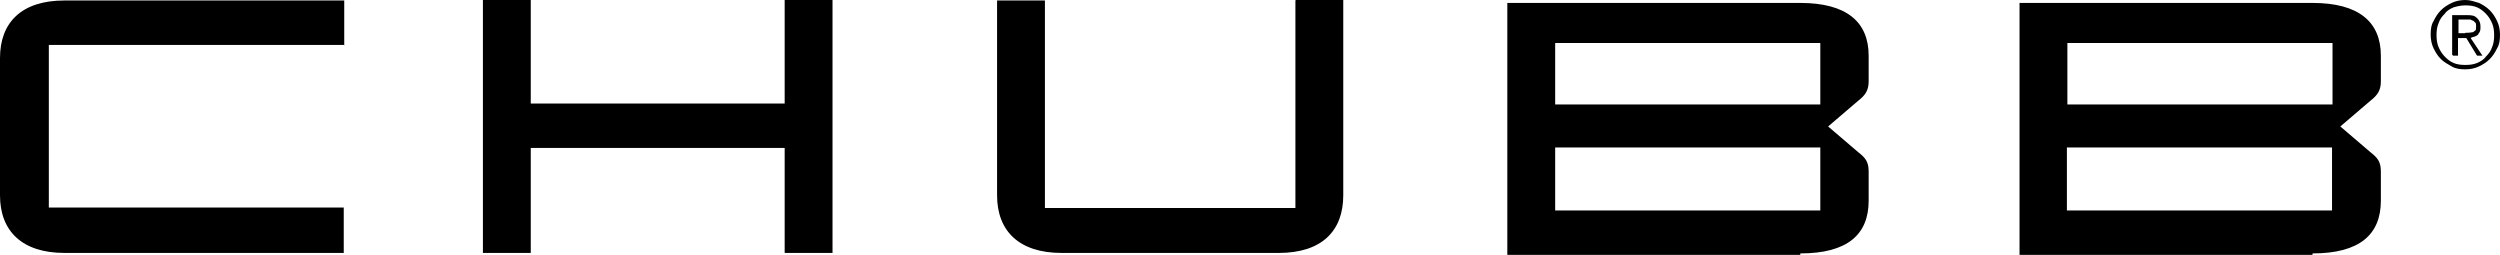 <?xml version="1.0" encoding="UTF-8"?> <svg xmlns="http://www.w3.org/2000/svg" xmlns:xlink="http://www.w3.org/1999/xlink" version="1.1" id="Layer_1" x="0px" y="0px" width="512px" height="52.2px" viewBox="0 0 512 52.2" style="enable-background:new 0 0 512 52.2;" xml:space="preserve"> <g id="XMLID_1_"> <path id="XMLID_31_" d="M477.6,43.1h-54.3V30.2h54.3V43.1z M423.4,8.8h54.3v12.6h-54.3V8.8z M473.6,51.9c9.7,0,14-3.9,14-10.8v-6 c0-2-0.7-2.8-2.1-3.9l-6.2-5.3l6.2-5.3c1.4-1.1,2.1-2.1,2.1-3.9v-5.3c0-6.9-4.5-10.8-14-10.8h-60v51.8h60L473.6,51.9L473.6,51.9z M372.8,43.1h-54.3V30.2h54.3V43.1z M318.5,8.8h54.3v12.6h-54.3V8.8z M368.7,51.9c9.7,0,14-3.9,14-10.8v-6c0-2-0.7-2.8-2.1-3.9 l-6.2-5.3l6.2-5.3c1.4-1.1,2.1-2.1,2.1-3.9v-5.3c0-6.9-4.5-10.8-14-10.8h-60v51.8h60V51.9z M265.3,0.1v42.5H214V0.1h-9.8V40 c0,7.3,4.5,11.8,13.2,11.8h44.5c8.8,0,13.2-4.5,13.2-11.8V0h-9.7L265.3,0.1L265.3,0.1z M108.7,21.2V0h-9.8v51.8h9.8V30.3h52v21.5 h9.8V0h-9.8v21.2H108.7z M70.5,9.4V0.1H13.2C4.4,0.1,0,4.6,0,11.9V40c0,7.3,4.5,11.8,13.2,11.8h57.2v-9.3H10V9.2h60.6 C70.5,9.2,70.5,9.4,70.5,9.4z"></path> <path id="XMLID_36_" d="M507.7,0.6c0.8,0.4,1.5,0.8,2.2,1.5c0.7,0.7,1.1,1.4,1.5,2.2c0.4,0.8,0.6,1.8,0.6,2.8s-0.1,2-0.6,2.8 c-0.4,0.8-0.8,1.5-1.5,2.2c-0.7,0.7-1.4,1.1-2.2,1.5s-1.8,0.6-2.8,0.6s-2-0.1-2.8-0.6s-1.5-0.8-2.2-1.5c-0.7-0.7-1.1-1.4-1.5-2.2 c-0.4-0.8-0.6-1.8-0.6-2.8s0.1-2,0.6-2.8c0.4-0.8,0.8-1.5,1.5-2.2c0.7-0.7,1.4-1.1,2.2-1.5s1.8-0.6,2.8-0.6S506.7,0.3,507.7,0.6z M502.5,1.5c-0.7,0.3-1.4,0.7-1.8,1.3c-0.6,0.6-1,1.1-1.3,2c-0.3,0.7-0.4,1.5-0.4,2.4c0,0.8,0.1,1.7,0.4,2.4c0.3,0.7,0.7,1.4,1.3,2 c0.6,0.6,1.1,1,1.8,1.3s1.5,0.4,2.4,0.4s1.7-0.1,2.4-0.4s1.4-0.7,1.8-1.3c0.6-0.6,1-1.1,1.3-2c0.3-0.7,0.4-1.5,0.4-2.4 c0-0.8-0.1-1.7-0.4-2.4c-0.3-0.7-0.7-1.4-1.3-2c-0.6-0.6-1.1-1-1.8-1.3s-1.5-0.4-2.4-0.4S503.2,1.3,502.5,1.5z M502.2,11.2V3.1h3.1 c1,0,1.5,0.1,2,0.6s0.7,1,0.7,1.7c0,0.4,0,0.7-0.1,1s-0.3,0.4-0.4,0.7c-0.1,0.1-0.4,0.3-0.7,0.4s-0.6,0.1-0.8,0.3l2.4,3.6h-1.1 l-2.2-3.6h-1.7v3.6h-1L502.2,11.2L502.2,11.2z M505.6,6.7c0.3,0,0.6-0.1,0.8-0.1c0.3-0.1,0.4-0.3,0.6-0.4c0.1-0.1,0.1-0.4,0.1-0.8 c0-0.3,0-0.6-0.1-0.7s-0.3-0.3-0.4-0.4s-0.4-0.1-0.6-0.3c-0.3,0-0.4,0-0.7,0h-1.8v2.8h1.3C504.9,6.7,505.1,6.7,505.6,6.7z"></path> </g> </svg> 